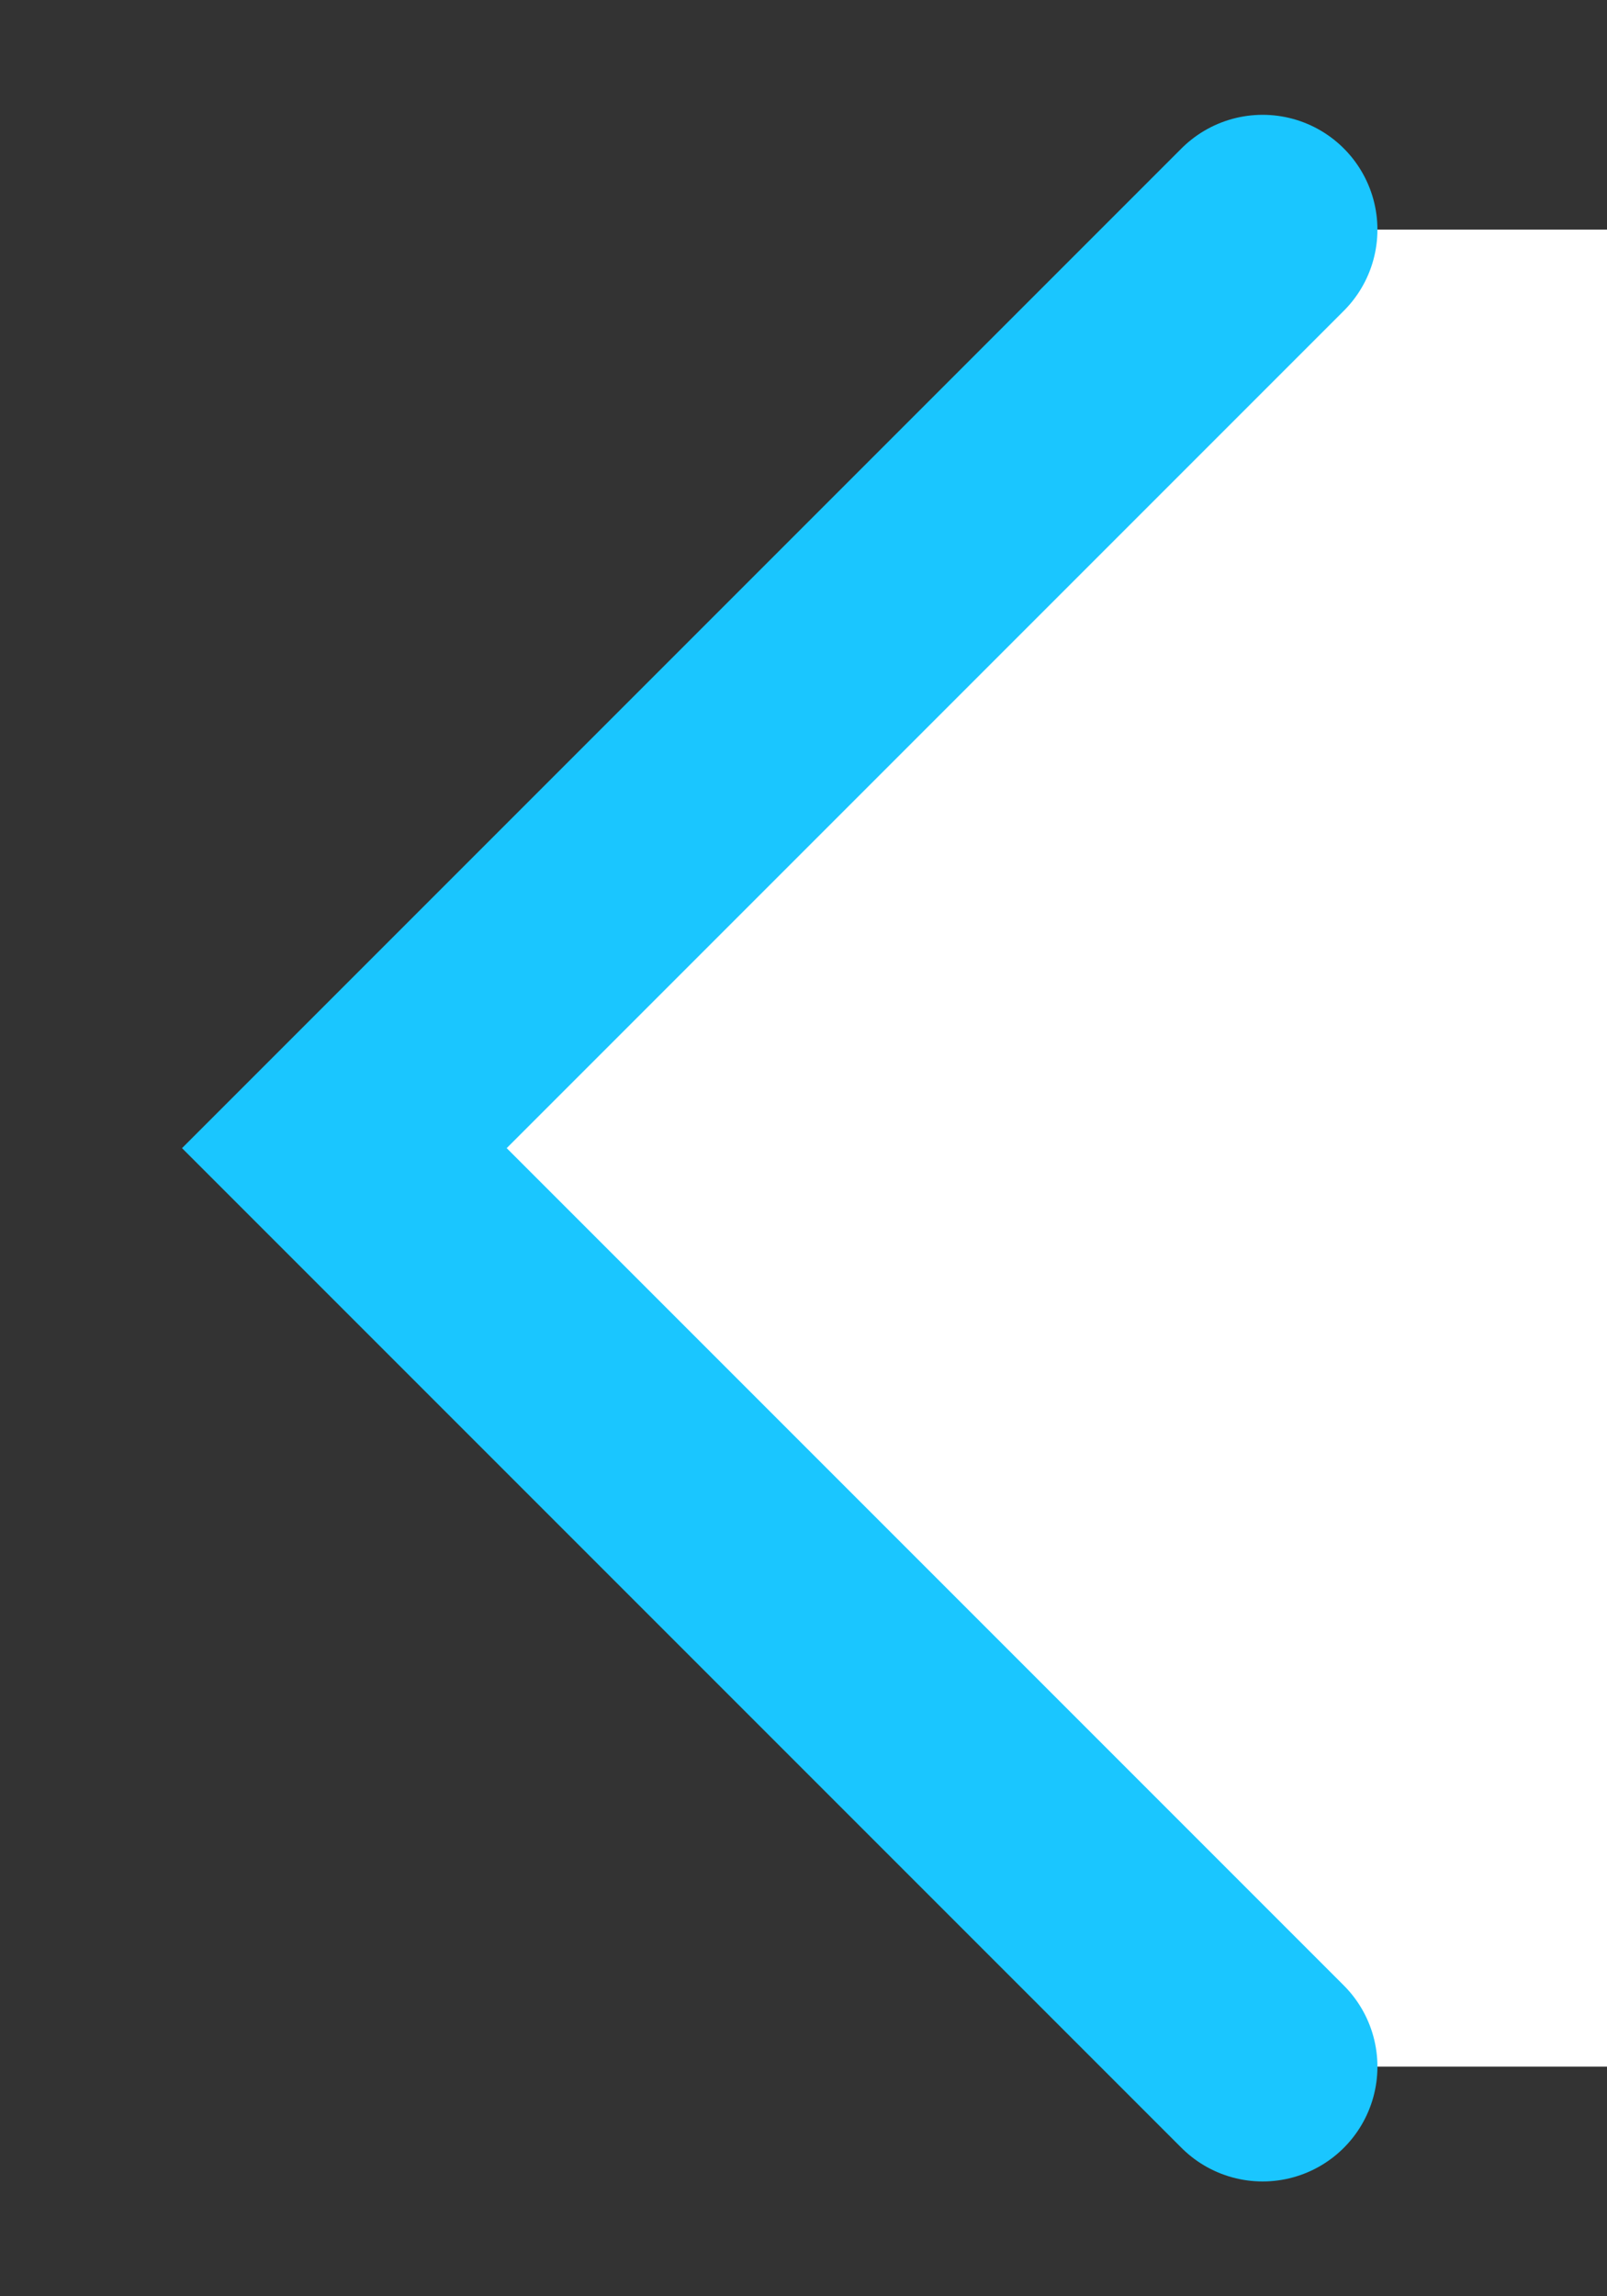 <svg width="7" height="10" viewBox="0 0 7 10" fill="none" xmlns="http://www.w3.org/2000/svg">
    <rect x="0" y="0" width="7" height="10" fill="#333333" stroke="none"/>
    <path d="M1 5L5 1L7 1L7 9L5 9L1 5Z" fill="white" />
    <path d="M5.5 1L1.5 5L5.5 9" stroke="#1AC6FF" stroke-linecap="round" />
</svg>